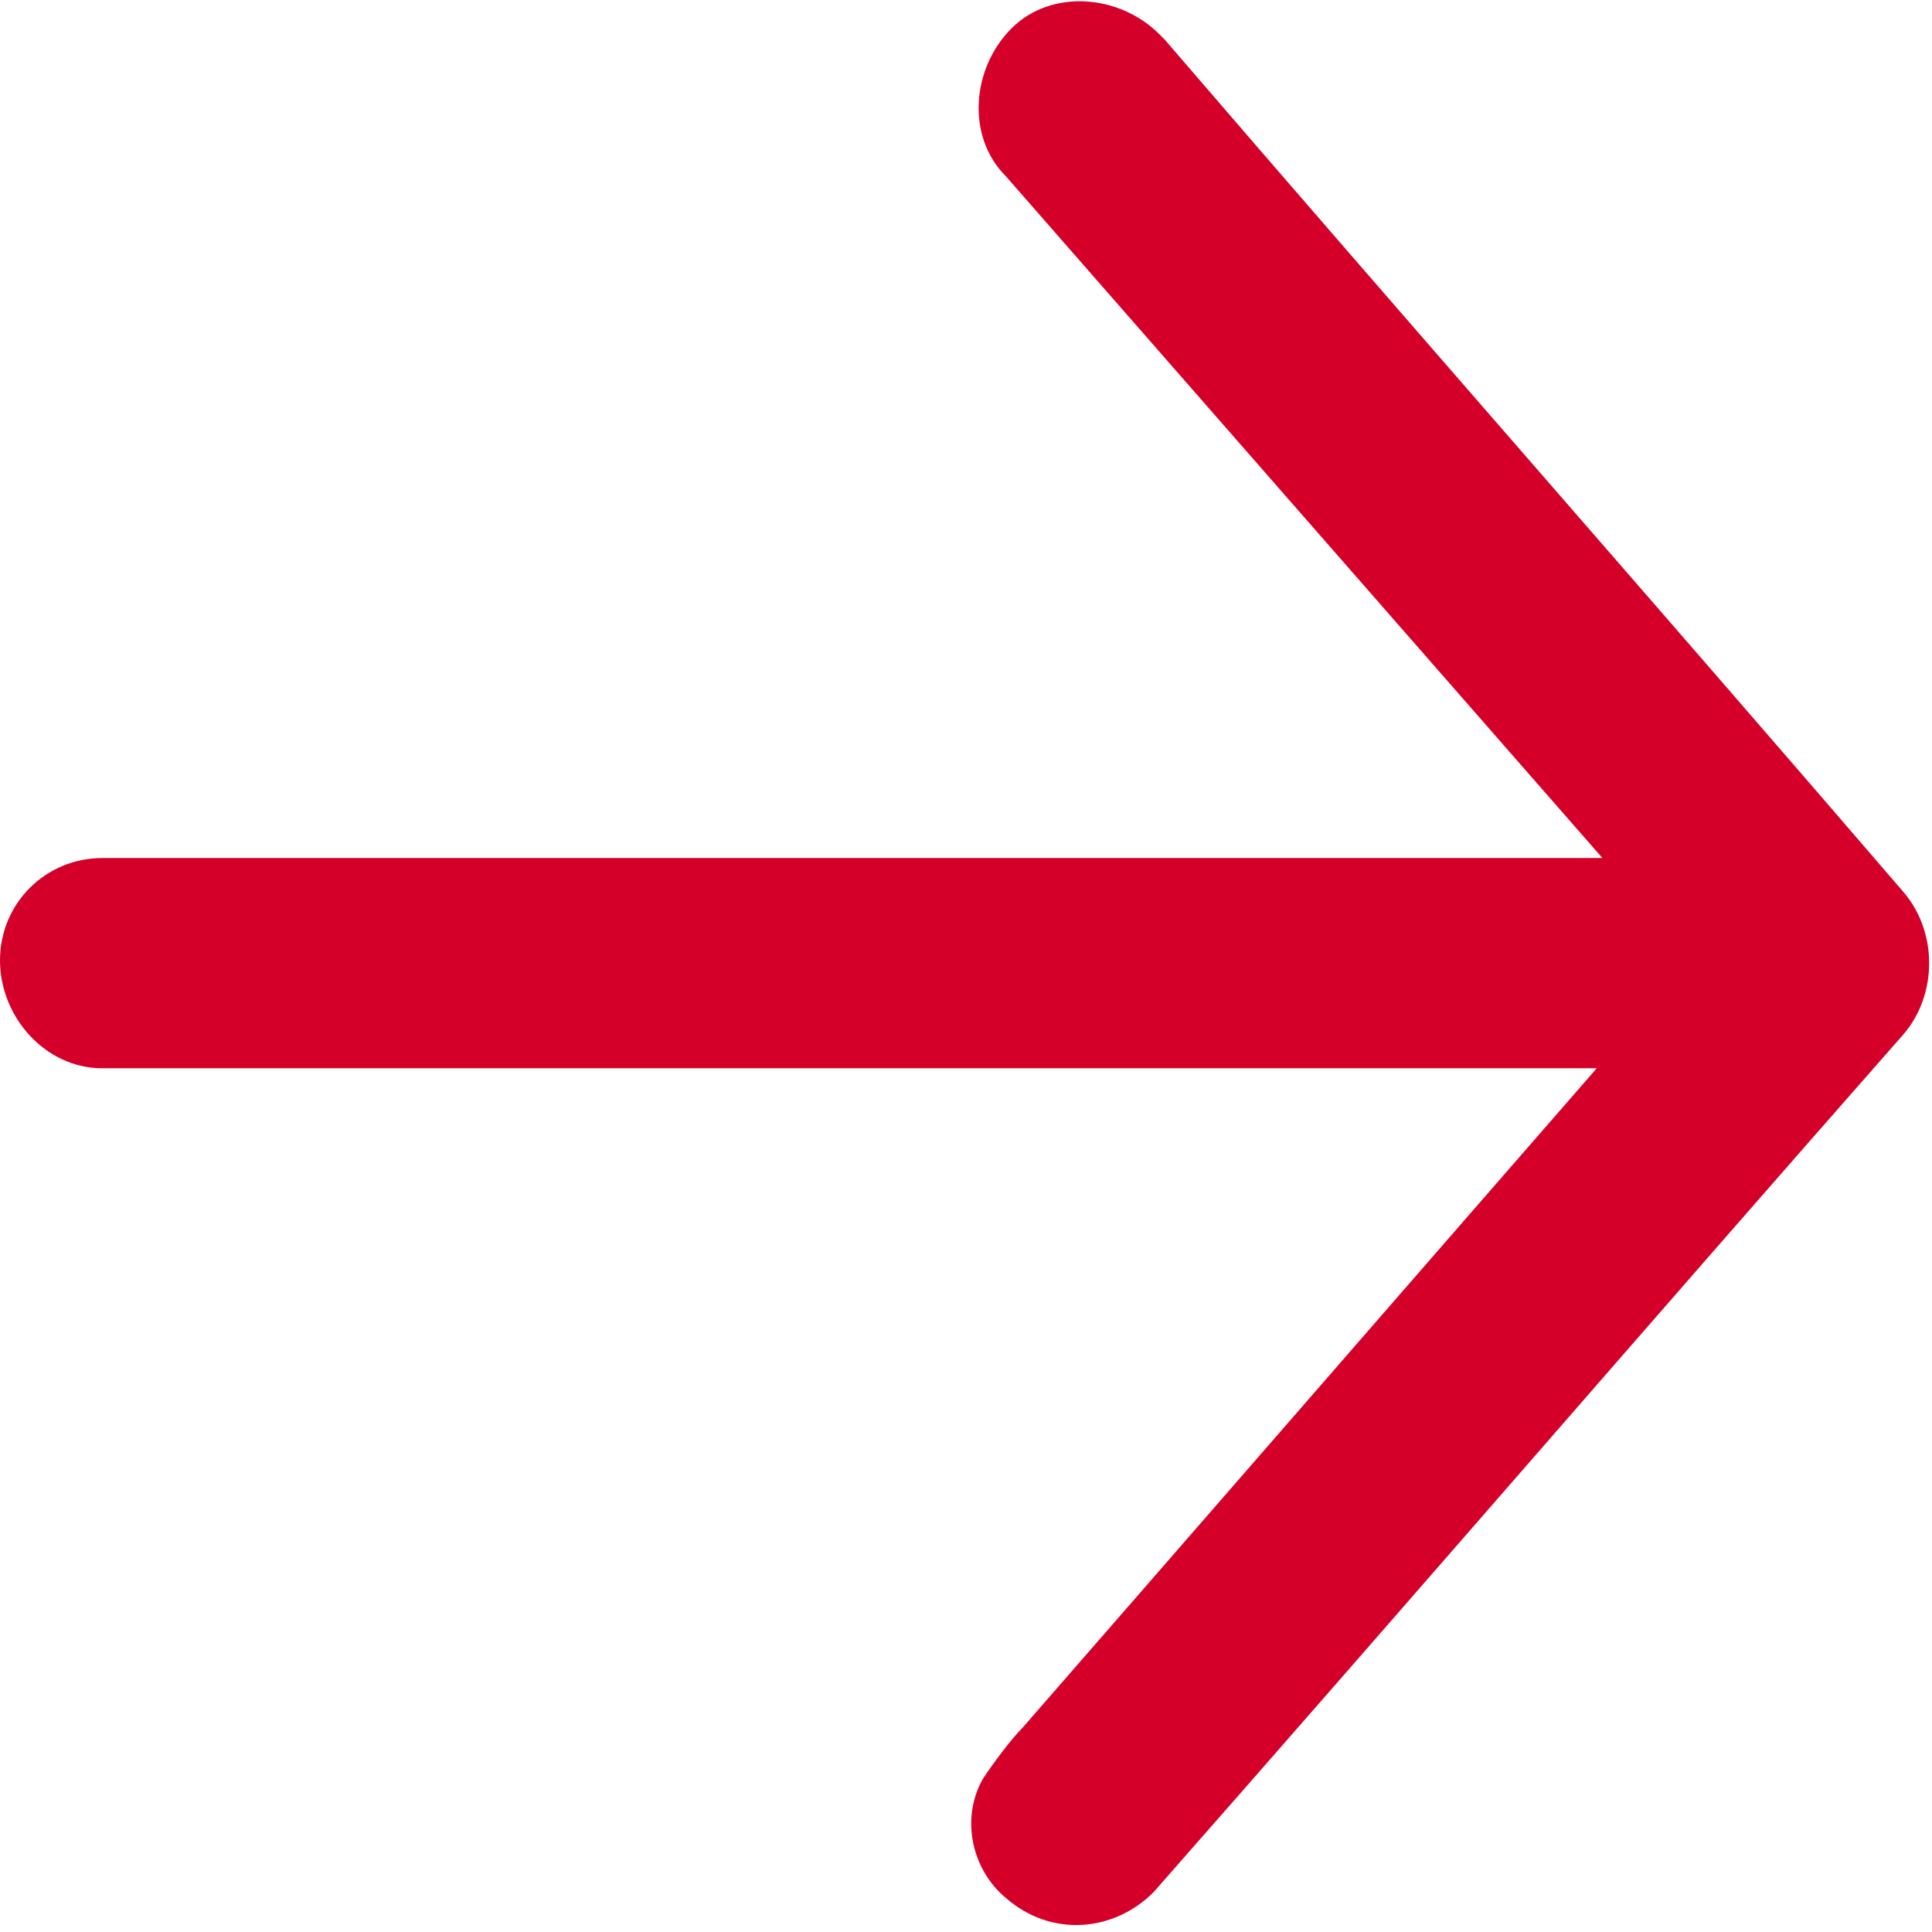 <?xml version="1.0" encoding="utf-8"?>
<!-- Generator: Adobe Illustrator 25.0.0, SVG Export Plug-In . SVG Version: 6.00 Build 0)  -->
<svg version="1.1" xmlns="http://www.w3.org/2000/svg" xmlns:xlink="http://www.w3.org/1999/xlink" x="0px" y="0px"
	 viewBox="0 0 34 34" style="enable-background:new 0 0 34 34;" xml:space="preserve">
<style type="text/css">
	.st0{display:none;}
	.st1{display:inline;fill:#D4002A;}
	.st2{fill:#D4002A;}
</style>
<g id="icon-download">
	<g class="st0">
		<path id="Path_581_1_" class="st1" d="M32.2,15.2c1,0,1.8,0.9,1.8,1.9c0,1-0.8,1.8-1.8,1.8c-14,0-12.4,0-26.4,0c3.5,4,7,8,10.5,12
			c0.7,0.7,0.6,1.9-0.1,2.6c-0.7,0.7-1.9,0.6-2.6-0.1c0,0-0.1-0.1-0.1-0.1c-4.3-5-8.7-10-13-15c-0.6-0.7-0.6-1.8,0-2.5
			c4.4-5,8.8-10.1,13.2-15.1c0.7-0.7,1.8-0.8,2.6-0.1c0.6,0.5,0.8,1.4,0.4,2.1c-0.2,0.3-0.5,0.7-0.7,0.9c-3.4,3.9-6.7,7.7-10.1,11.6
			"/>
	</g>
	<g>
		<path id="Path_581_2_" class="st2" d="M1.8,18.8c-1,0-1.8-0.9-1.8-1.9c0-1,0.8-1.8,1.8-1.8c14,0,12.4,0,26.4,0c-3.5-4-7-8-10.5-12
			c-0.7-0.7-0.6-1.9,0.1-2.6c0.7-0.7,1.9-0.6,2.6,0.1c0,0,0.1,0.1,0.1,0.1c4.3,5,8.7,10,13,15c0.6,0.7,0.6,1.8,0,2.5
			c-4.4,5-8.8,10.1-13.2,15.1c-0.7,0.7-1.8,0.8-2.6,0.1c-0.6-0.5-0.8-1.4-0.4-2.1c0.2-0.3,0.5-0.7,0.7-0.9
			c3.4-3.9,6.7-7.7,10.1-11.6"/>
	</g>
</g>
<g id="Layer_2">
</g>
</svg>

